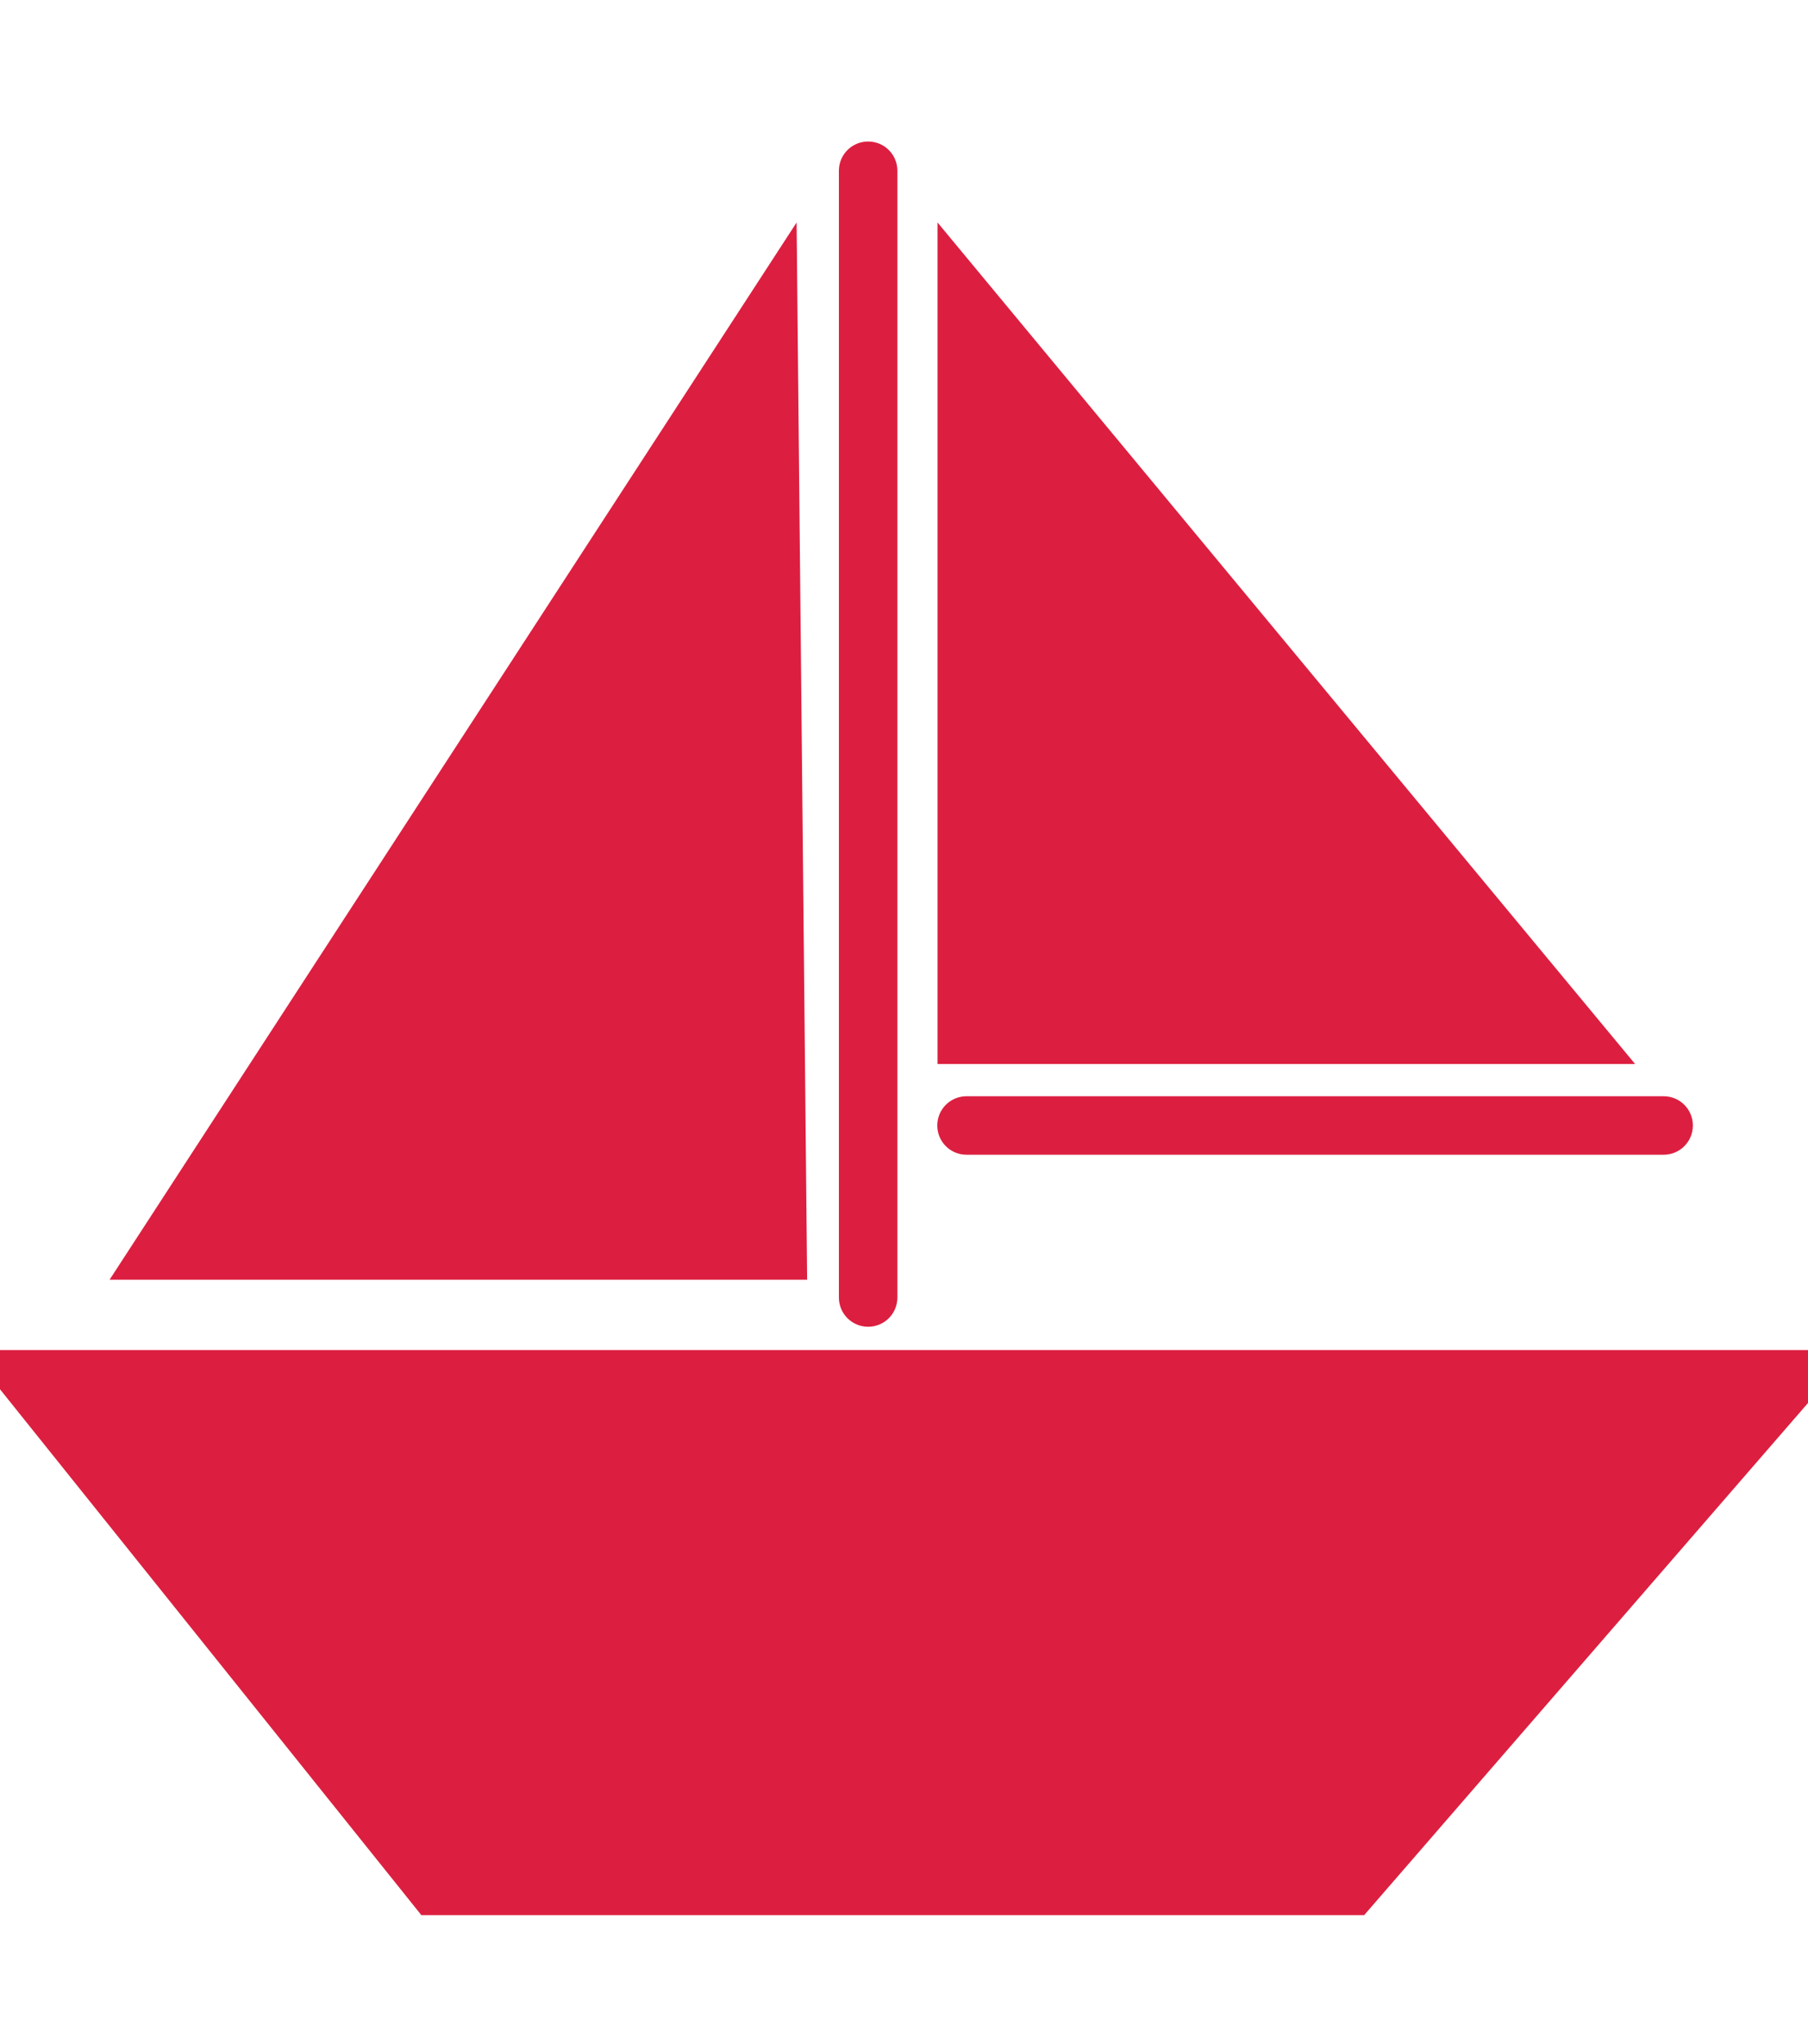 <svg width="115" height="130" viewBox="0 0 115 130" fill="none" xmlns="http://www.w3.org/2000/svg">
<g clip-path="url(#clip0_497_921)">
<path d="M59.633 67.67H104.003L59.633 14.15V67.67Z" fill="#DC1F40"/>
<path d="M51.339 81.39H6.969L50.669 14.15L51.339 81.39Z" fill="#DC1F40"/>
<path d="M26.8 121.8H86.77L117.92 85.86H-2L26.8 121.8Z" fill="#DC1F40"/>
<path d="M55.219 9C54.189 9 53.359 9.83 53.359 10.86V82.52C53.359 83.55 54.189 84.38 55.219 84.38C56.249 84.38 57.079 83.55 57.079 82.52V10.86C57.079 9.83 56.249 9 55.219 9Z" fill="#DC1F40"/>
<path d="M107.677 71.58C107.677 70.55 106.847 69.72 105.817 69.72H61.477C60.447 69.72 59.617 70.55 59.617 71.58C59.617 72.61 60.447 73.44 61.477 73.44H105.817C106.847 73.44 107.677 72.61 107.677 71.58Z" fill="#DC1F40"/>
</g>
<defs>
<clipPath id="clip0_497_921">
<rect width="115" height="130" fill="white"/>
</clipPath>
</defs>
</svg>

